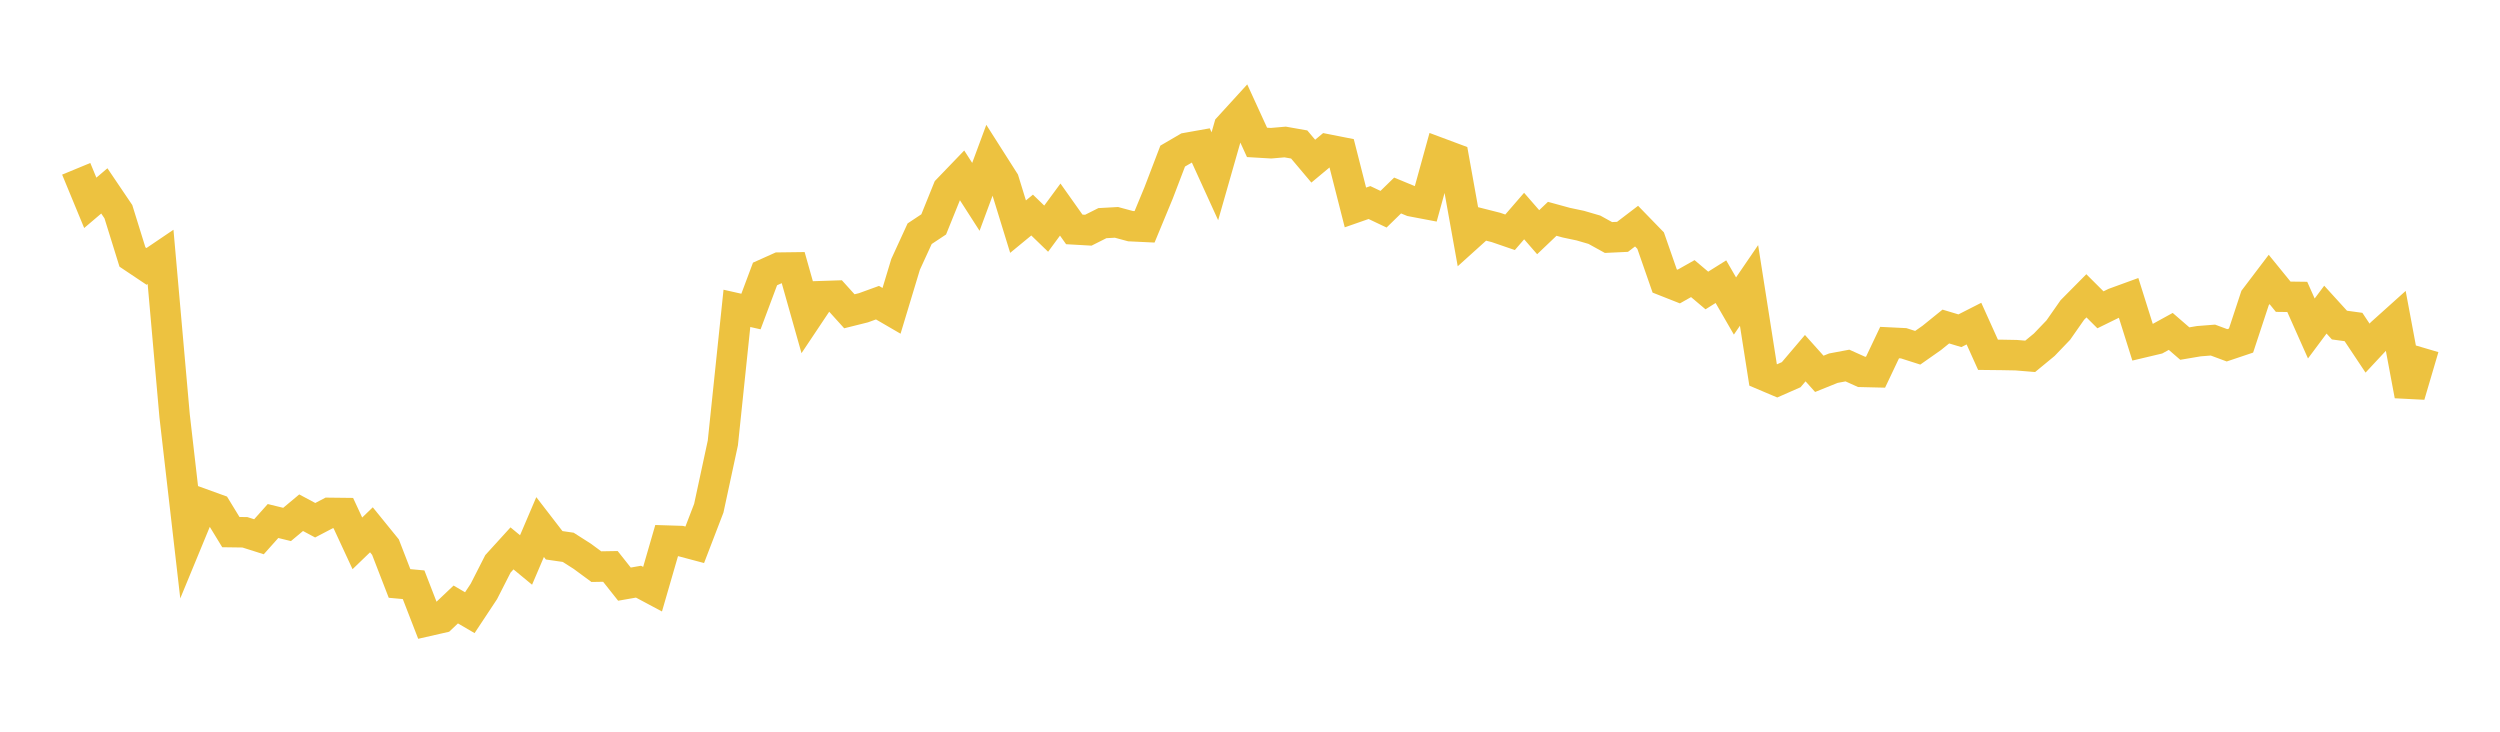 <svg width="164" height="48" xmlns="http://www.w3.org/2000/svg" xmlns:xlink="http://www.w3.org/1999/xlink"><path fill="none" stroke="rgb(237,194,64)" stroke-width="2" d="M5,11.074L5.922,13.306L6.844,12.523L7.766,13.887L8.689,16.859L9.611,17.476L10.533,16.852L11.455,27.285L12.377,35.297L13.299,33.062L14.222,33.396L15.144,34.906L16.066,34.919L16.988,35.211L17.91,34.179L18.832,34.404L19.754,33.634L20.677,34.127L21.599,33.645L22.521,33.656L23.443,35.644L24.365,34.755L25.287,35.891L26.21,38.275L27.132,38.359L28.054,40.738L28.976,40.528L29.898,39.654L30.82,40.192L31.743,38.797L32.665,36.987L33.587,35.974L34.509,36.735L35.431,34.575L36.353,35.771L37.275,35.904L38.198,36.493L39.12,37.172L40.042,37.156L40.964,38.32L41.886,38.158L42.808,38.65L43.731,35.464L44.653,35.493L45.575,35.738L46.497,33.338L47.419,29.055L48.341,20.228L49.263,20.436L50.186,17.971L51.108,17.557L52.03,17.545L52.952,20.81L53.874,19.43L54.796,19.4L55.719,20.42L56.641,20.19L57.563,19.855L58.485,20.391L59.407,17.341L60.329,15.332L61.251,14.72L62.174,12.436L63.096,11.478L64.018,12.914L64.94,10.425L65.862,11.873L66.784,14.867L67.707,14.108L68.629,15.001L69.551,13.748L70.473,15.049L71.395,15.101L72.317,14.638L73.24,14.587L74.162,14.836L75.084,14.88L76.006,12.653L76.928,10.24L77.85,9.702L78.772,9.538L79.695,11.563L80.617,8.337L81.539,7.327L82.461,9.341L83.383,9.395L84.305,9.315L85.228,9.478L86.15,10.572L87.072,9.803L87.994,9.985L88.916,13.609L89.838,13.287L90.76,13.725L91.683,12.825L92.605,13.206L93.527,13.381L94.449,10.04L95.371,10.384L96.293,15.519L97.216,14.687L98.138,14.921L99.06,15.238L99.982,14.173L100.904,15.232L101.826,14.354L102.749,14.607L103.671,14.802L104.593,15.071L105.515,15.58L106.437,15.537L107.359,14.834L108.281,15.783L109.204,18.433L110.126,18.797L111.048,18.277L111.97,19.056L112.892,18.478L113.814,20.074L114.737,18.724L115.659,24.595L116.581,24.986L117.503,24.58L118.425,23.495L119.347,24.524L120.269,24.152L121.192,23.979L122.114,24.394L123.036,24.416L123.958,22.473L124.88,22.518L125.802,22.813L126.725,22.165L127.647,21.42L128.569,21.697L129.491,21.228L130.413,23.273L131.335,23.283L132.257,23.3L133.18,23.376L134.102,22.616L135.024,21.655L135.946,20.336L136.868,19.405L137.79,20.324L138.713,19.871L139.635,19.535L140.557,22.466L141.479,22.247L142.401,21.74L143.323,22.538L144.246,22.382L145.168,22.309L146.09,22.652L147.012,22.342L147.934,19.547L148.856,18.332L149.778,19.465L150.701,19.477L151.623,21.548L152.545,20.312L153.467,21.325L154.389,21.451L155.311,22.836L156.234,21.845L157.156,21.017L158.078,25.943L159,22.816"></path></svg>